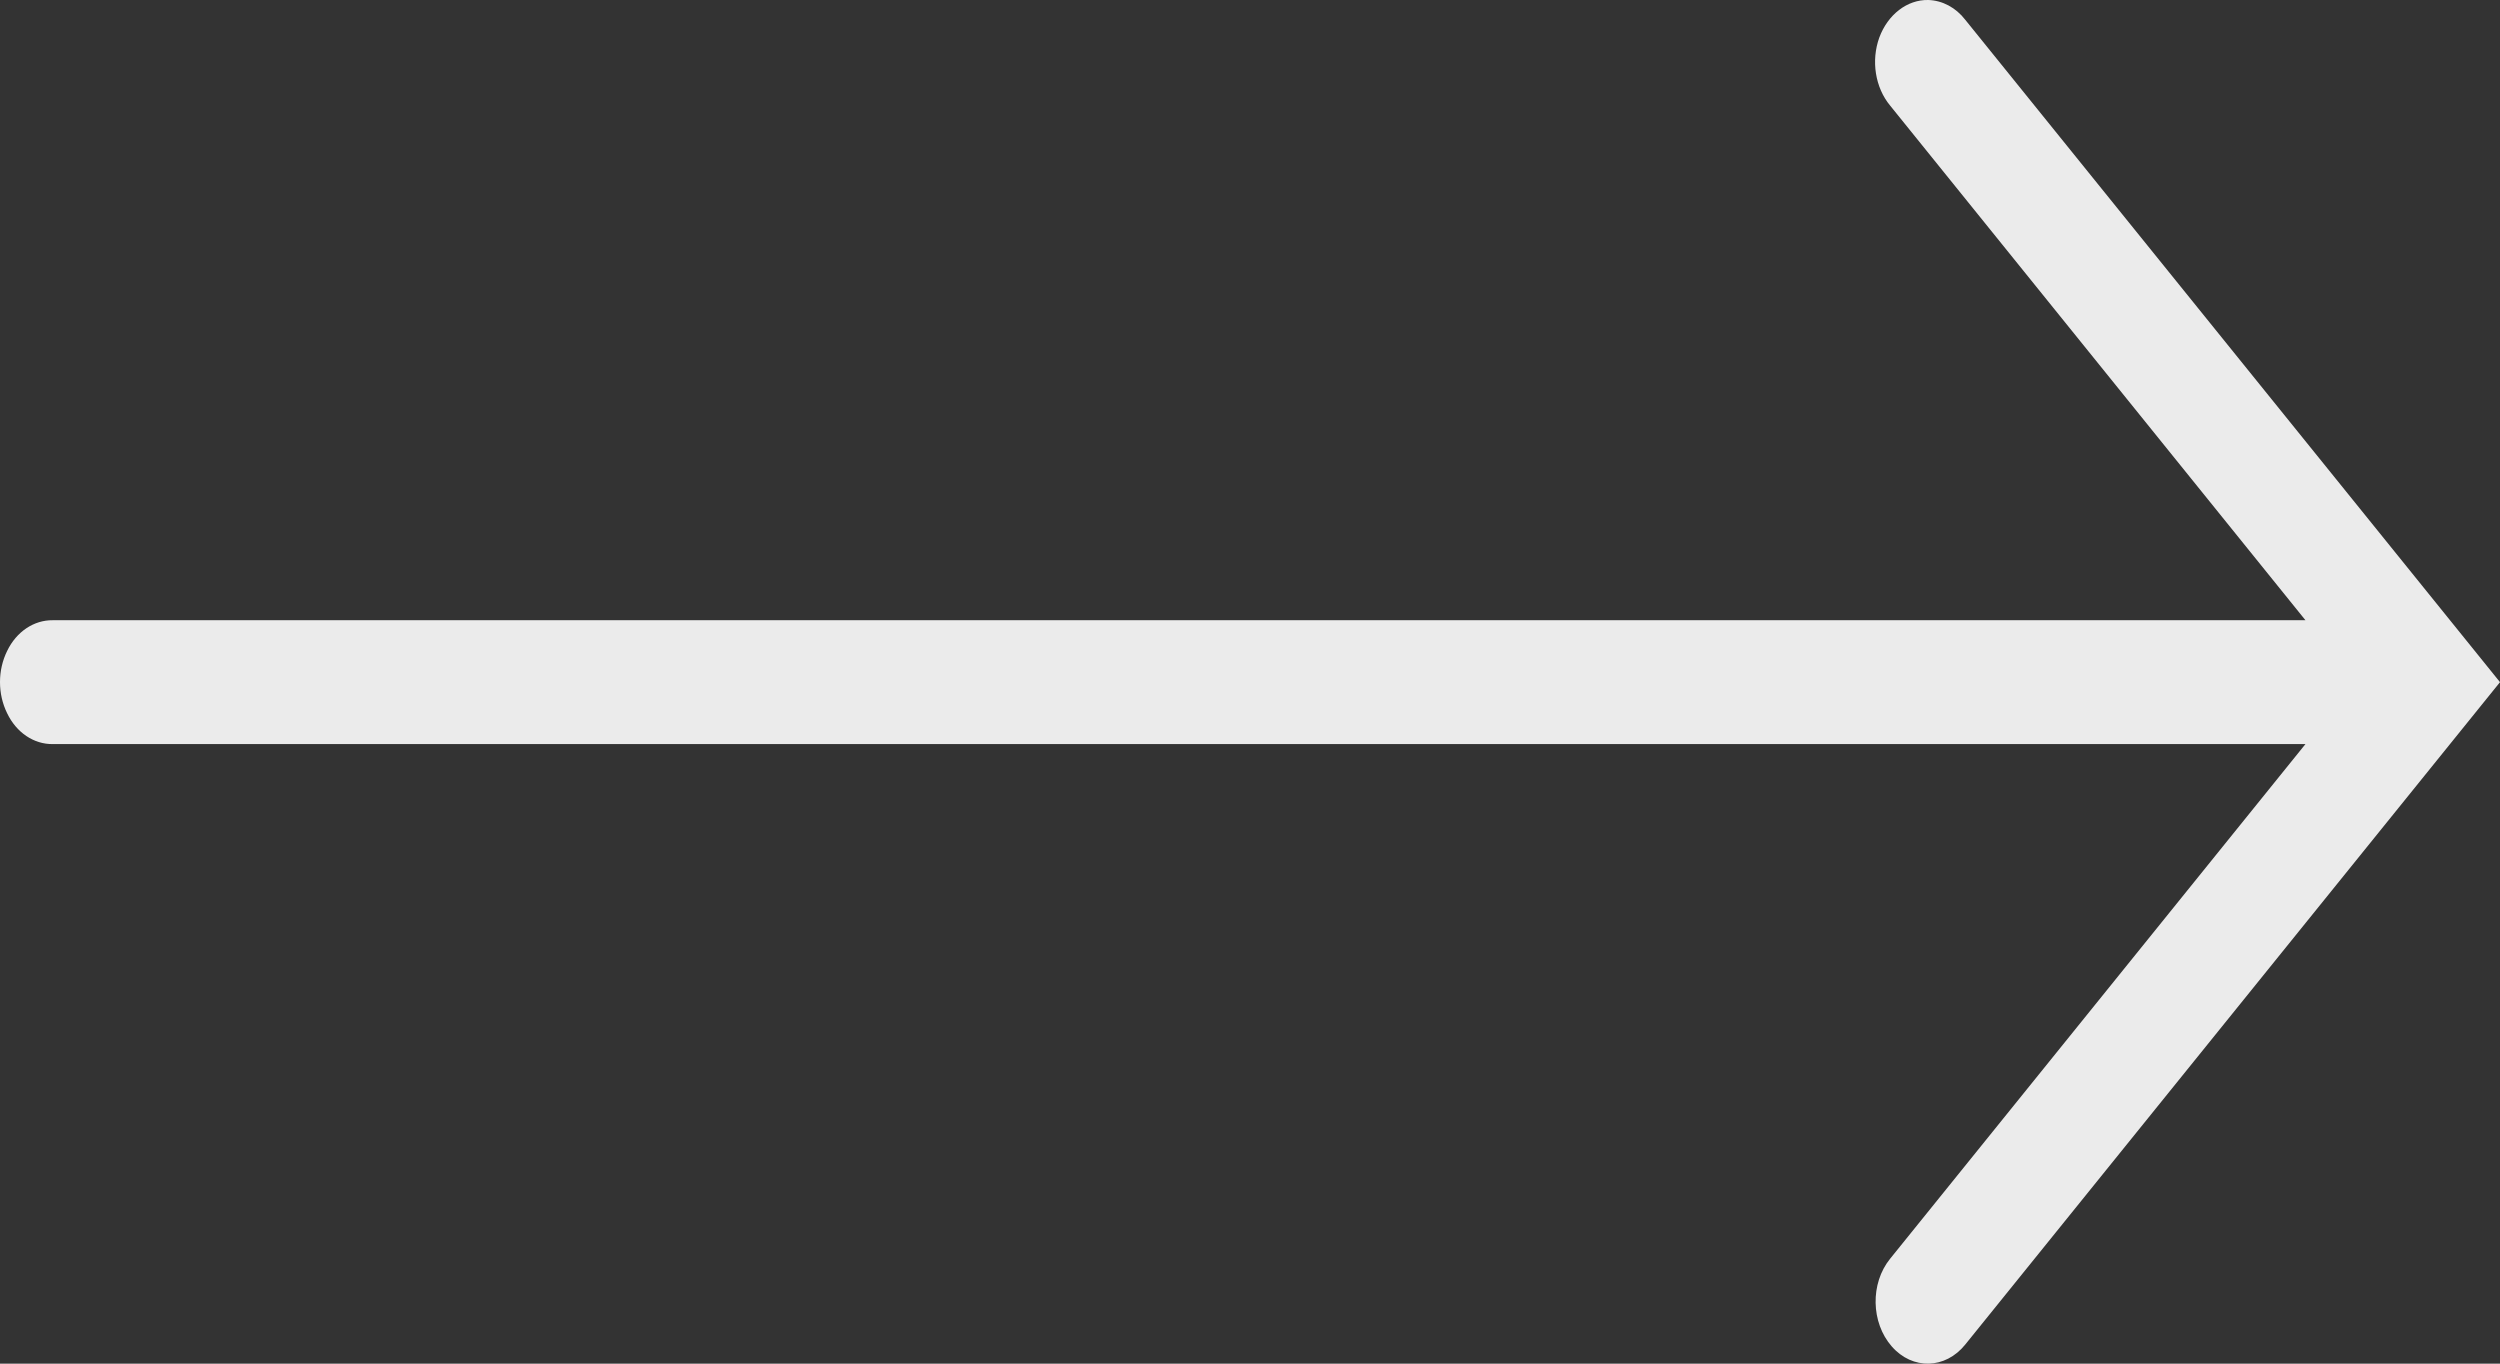 <svg width="22" height="12" viewBox="0 0 22 12" fill="none" xmlns="http://www.w3.org/2000/svg">
<rect x="0" y="0" width="22" height="12" fill="#333333" stroke="none"/>
<path d="M16.969 0C16.783 -0.004 16.613 0.128 16.538 0.33C16.464 0.535 16.502 0.771 16.633 0.929L20.288 5.458H0.464C0.299 5.456 0.145 5.558 0.063 5.728C-0.021 5.898 -0.021 6.107 0.063 6.277C0.145 6.448 0.299 6.55 0.464 6.548H20.288L16.633 11.077C16.457 11.294 16.464 11.639 16.647 11.848C16.829 12.057 17.12 12.05 17.295 11.831L22 6.003L17.295 0.175C17.211 0.066 17.093 0.004 16.969 0Z" fill="white" fill-opacity="0.9"/>
</svg>

